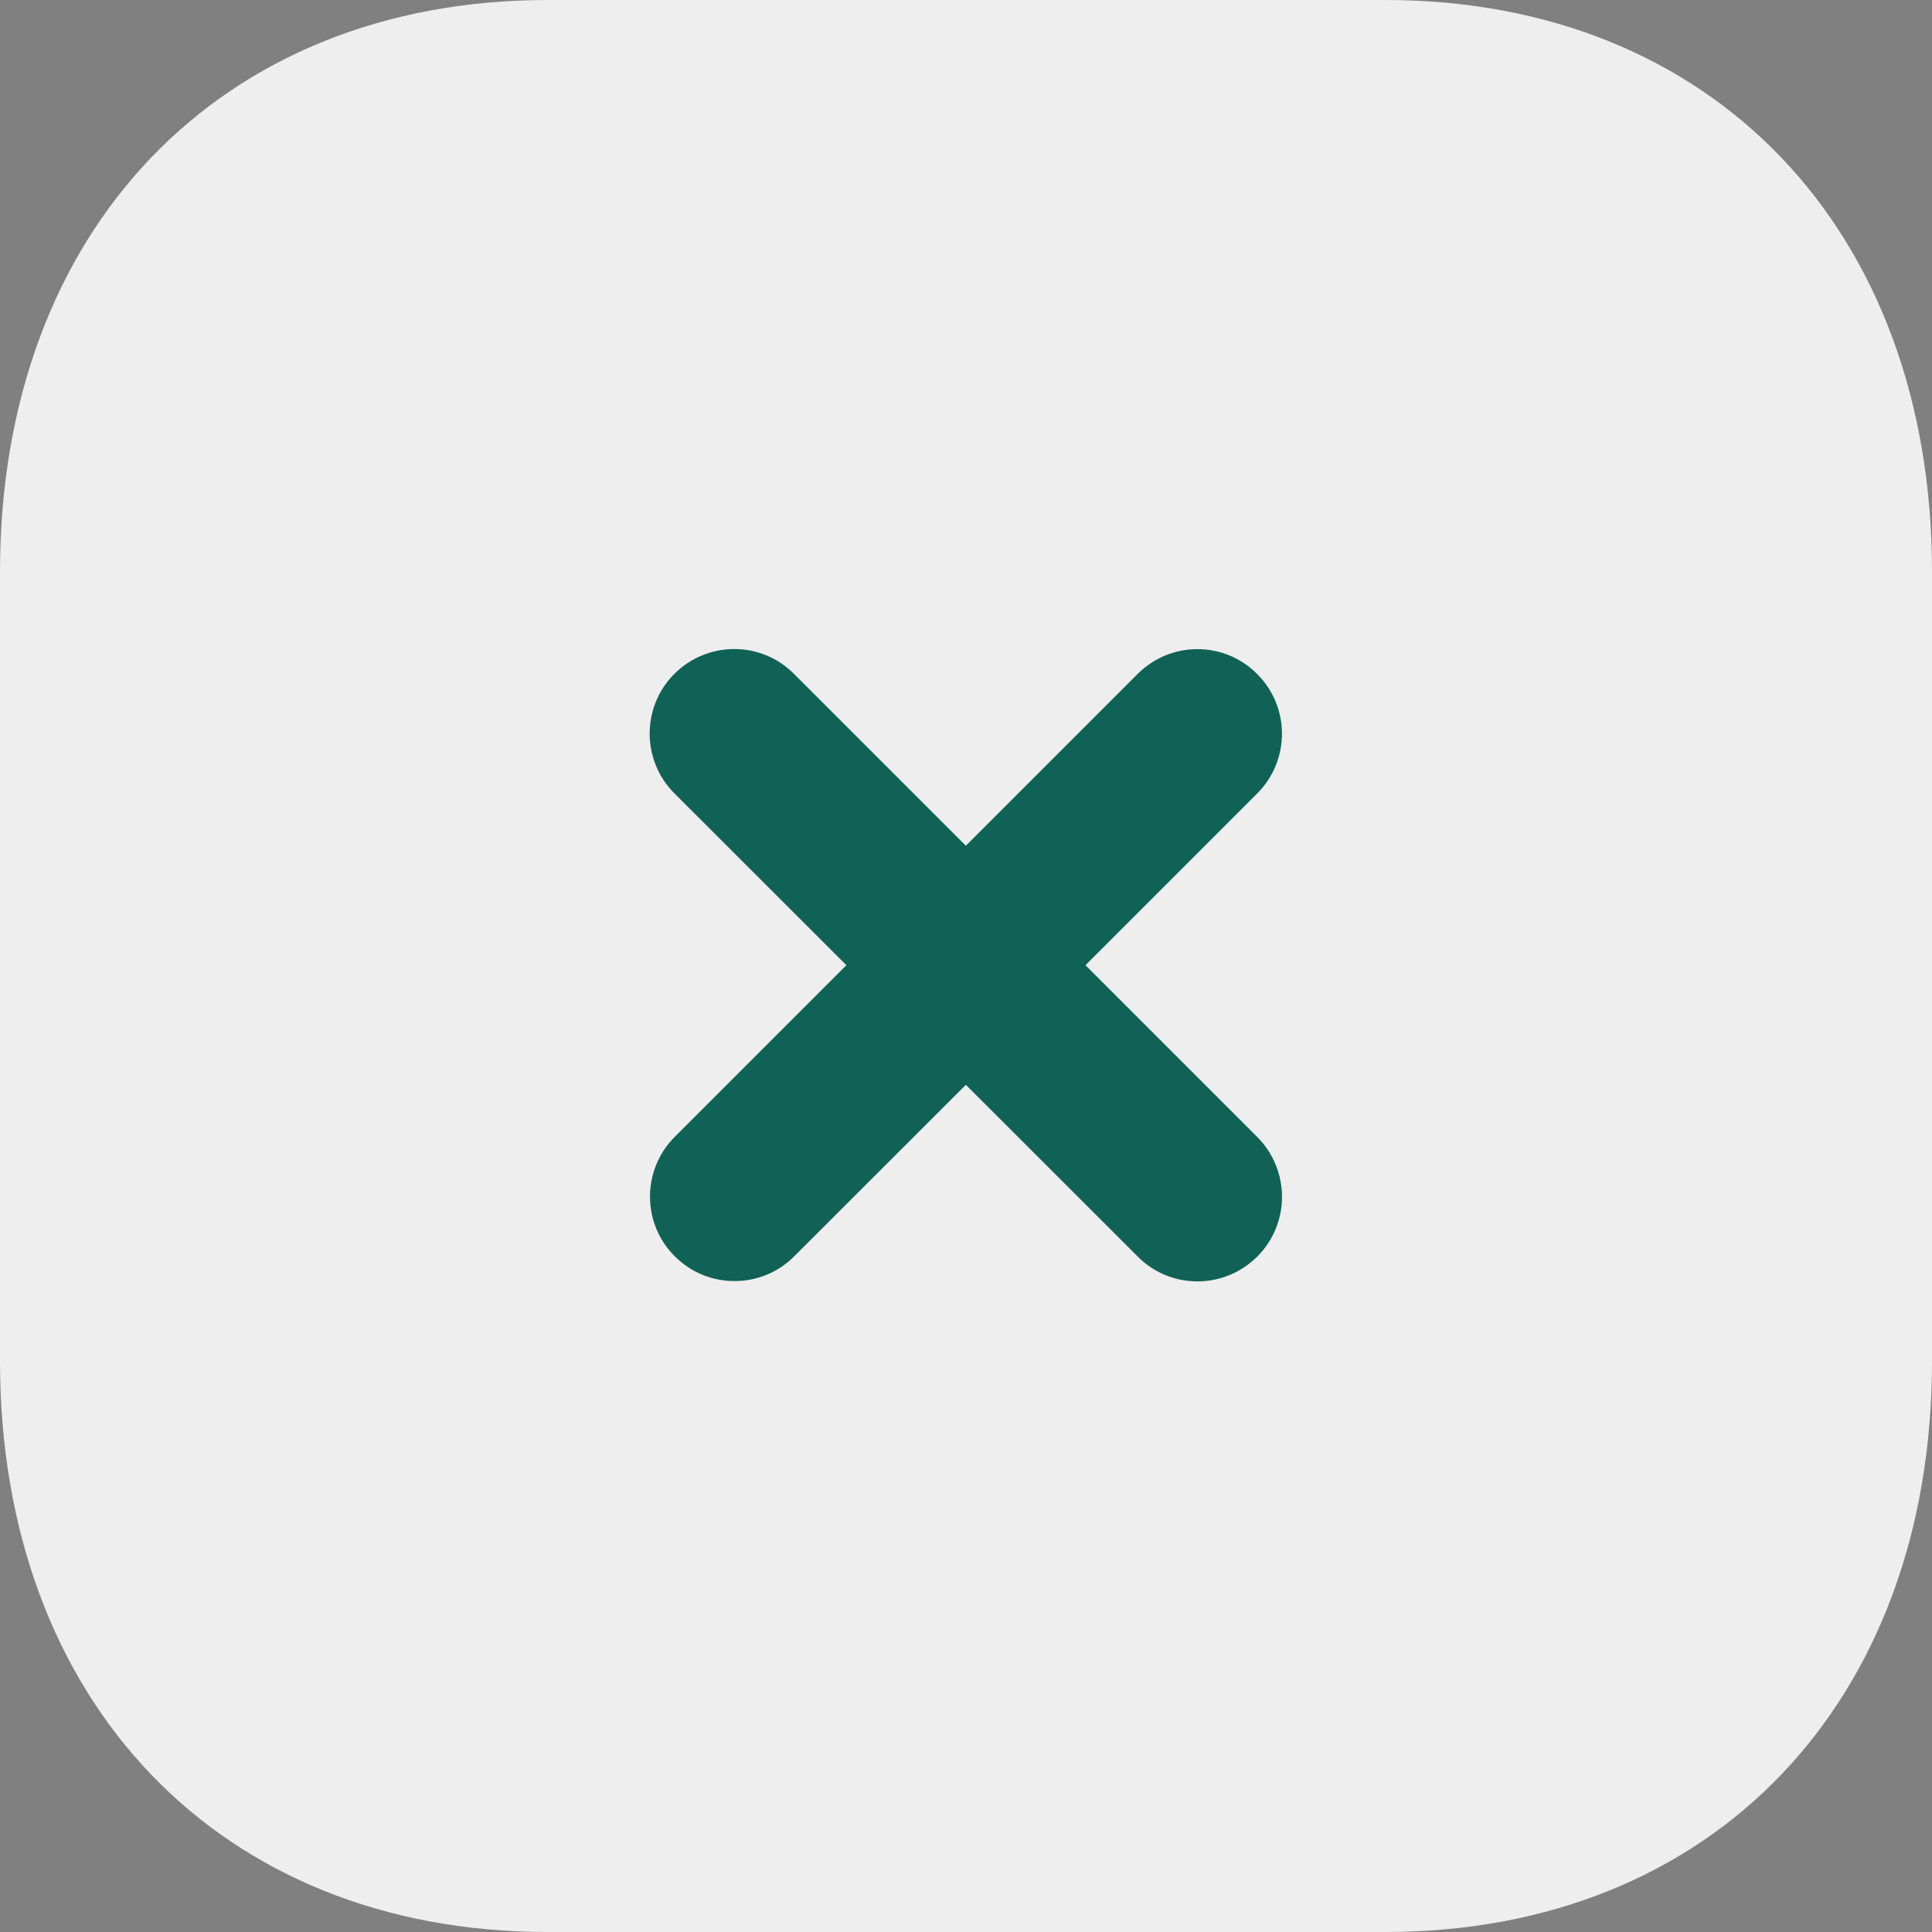 <?xml version="1.0" encoding="UTF-8"?> <svg xmlns="http://www.w3.org/2000/svg" width="12" height="12" viewBox="0 0 12 12" fill="none"><rect x="0" y="0" width="12" height="12" fill="#808080" stroke="none"/> <path d="M8.604 0H3.402C1.368 0 0 1.428 0 3.552V8.454C0 10.572 1.368 12 3.402 12H8.604C10.638 12 12 10.572 12 8.454V3.552C12 1.428 10.638 0 8.604 0Z" fill="#EEEEEE"></path> <path d="M7.809 7.062L6.742 5.995L7.808 4.929C8.014 4.724 8.014 4.391 7.808 4.186C7.603 3.98 7.271 3.981 7.066 4.186L5.999 5.253L4.931 4.185C4.726 3.979 4.394 3.981 4.189 4.185C3.984 4.39 3.984 4.723 4.189 4.928L5.257 5.995L4.191 7.061C3.986 7.266 3.986 7.599 4.191 7.803C4.294 7.906 4.427 7.957 4.562 7.957C4.697 7.957 4.831 7.906 4.933 7.803L5.999 6.738L7.067 7.805C7.169 7.908 7.303 7.959 7.438 7.959C7.572 7.959 7.706 7.907 7.809 7.805C8.014 7.6 8.014 7.268 7.809 7.062Z" fill="#116256"></path> </svg> 
